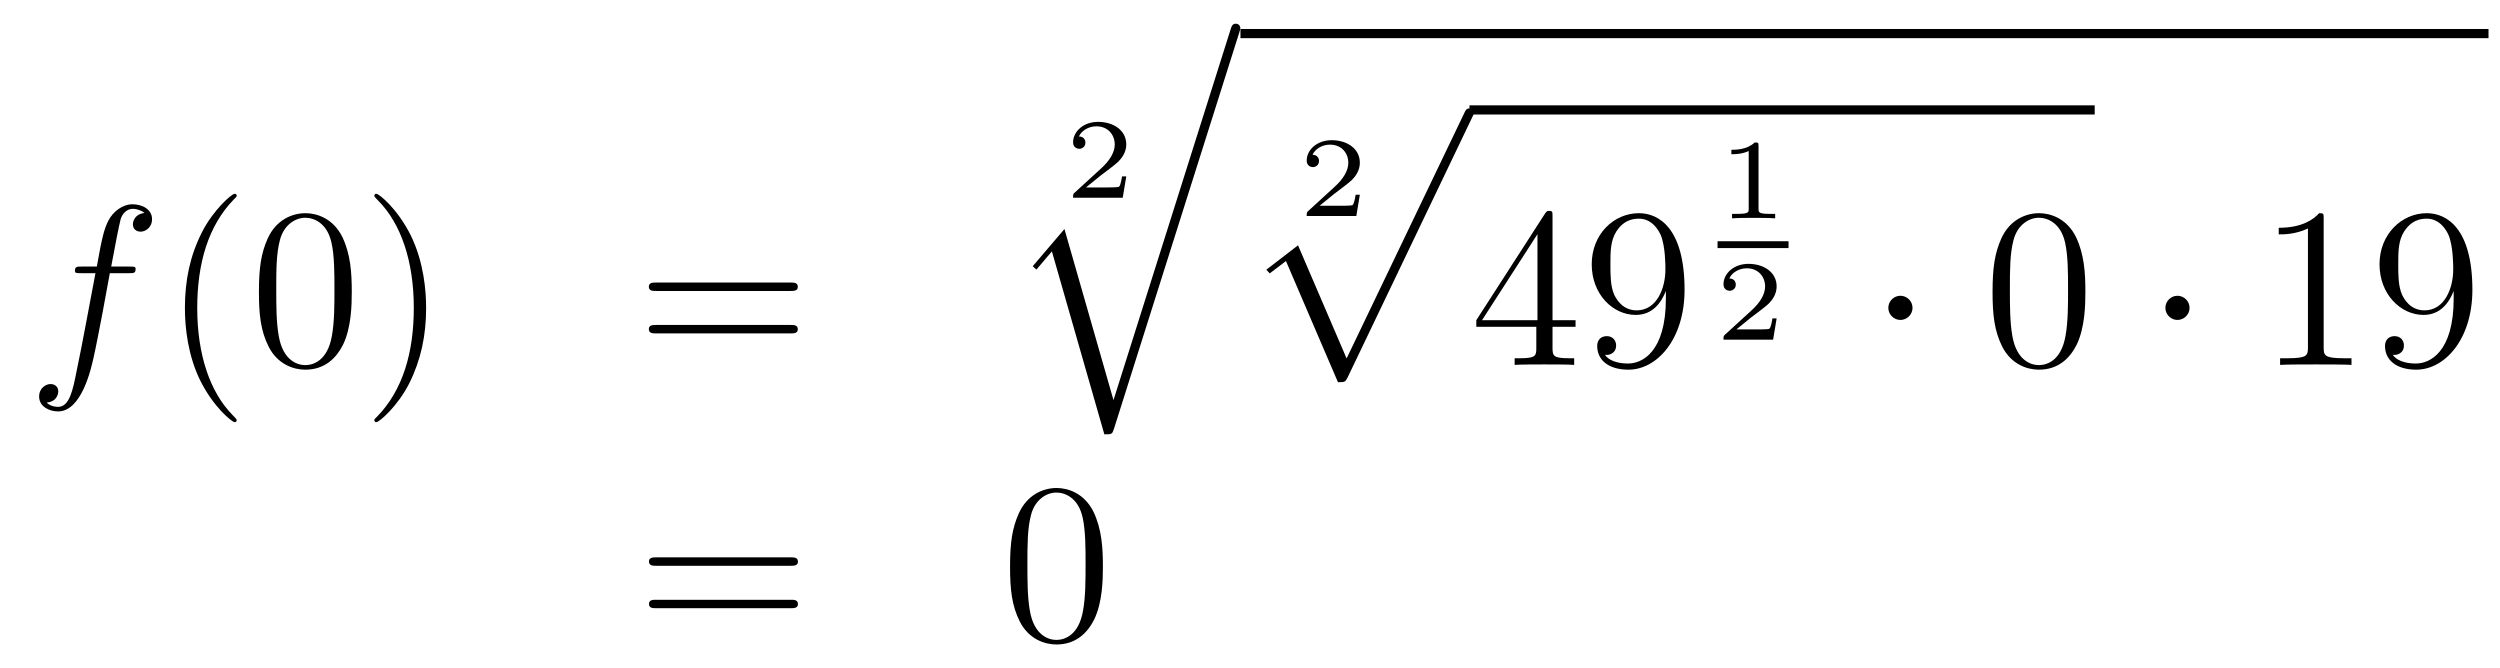 <?xml version='1.0'?>
<!-- This file was generated by dvisvgm 1.14.1 -->
<svg height='35pt' version='1.1' viewBox='0 -35 131 35' width='131pt' xmlns='http://www.w3.org/2000/svg' xmlns:xlink='http://www.w3.org/1999/xlink'>
<g id='page1'>
<g transform='matrix(1 0 0 1 -132 632)'>
<path d='M138.772 -652.686C139.011 -652.686 139.106 -652.686 139.106 -652.913C139.106 -653.032 139.011 -653.032 138.795 -653.032H137.827C138.054 -654.263 138.222 -655.112 138.317 -655.495C138.389 -655.782 138.64 -656.057 138.951 -656.057C139.202 -656.057 139.453 -655.949 139.572 -655.842C139.106 -655.794 138.963 -655.447 138.963 -655.244C138.963 -655.005 139.142 -654.861 139.369 -654.861C139.608 -654.861 139.967 -655.064 139.967 -655.519C139.967 -656.021 139.465 -656.296 138.939 -656.296C138.425 -656.296 137.923 -655.913 137.684 -655.447C137.468 -655.028 137.349 -654.598 137.074 -653.032H136.273C136.046 -653.032 135.927 -653.032 135.927 -652.817C135.927 -652.686 135.998 -652.686 136.237 -652.686H137.002C136.787 -651.574 136.297 -648.872 136.022 -647.593C135.819 -646.553 135.64 -645.68 135.042 -645.68C135.006 -645.68 134.659 -645.68 134.444 -645.907C135.054 -645.955 135.054 -646.481 135.054 -646.493C135.054 -646.732 134.874 -646.876 134.648 -646.876C134.408 -646.876 134.05 -646.672 134.05 -646.218C134.05 -645.704 134.576 -645.441 135.042 -645.441C136.261 -645.441 136.763 -647.629 136.895 -648.227C137.11 -649.147 137.696 -652.327 137.755 -652.686H138.772Z' fill-rule='evenodd'/>
<path d='M144.403 -644.975C144.403 -645.011 144.403 -645.035 144.2 -645.238C143.004 -646.446 142.335 -648.418 142.335 -650.857C142.335 -653.176 142.897 -655.172 144.283 -656.583C144.403 -656.69 144.403 -656.714 144.403 -656.75C144.403 -656.822 144.343 -656.846 144.295 -656.846C144.14 -656.846 143.16 -655.985 142.574 -654.813C141.964 -653.606 141.689 -652.327 141.689 -650.857C141.689 -649.792 141.857 -648.37 142.478 -647.091C143.183 -645.657 144.164 -644.879 144.295 -644.879C144.343 -644.879 144.403 -644.903 144.403 -644.975ZM150.433 -651.705C150.433 -652.698 150.373 -653.666 149.943 -654.574C149.453 -655.567 148.592 -655.829 148.006 -655.829C147.313 -655.829 146.464 -655.483 146.022 -654.491C145.687 -653.737 145.568 -652.996 145.568 -651.705C145.568 -650.546 145.651 -649.673 146.082 -648.824C146.548 -647.916 147.373 -647.629 147.995 -647.629C149.035 -647.629 149.632 -648.251 149.979 -648.944C150.409 -649.84 150.433 -651.012 150.433 -651.705ZM147.995 -647.868C147.612 -647.868 146.835 -648.083 146.608 -649.386C146.476 -650.103 146.476 -651.012 146.476 -651.849C146.476 -652.829 146.476 -653.713 146.668 -654.419C146.871 -655.22 147.481 -655.59 147.995 -655.59C148.449 -655.59 149.142 -655.315 149.369 -654.288C149.525 -653.606 149.525 -652.662 149.525 -651.849C149.525 -651.048 149.525 -650.139 149.393 -649.41C149.166 -648.095 148.413 -647.868 147.995 -647.868ZM154.329 -650.857C154.329 -651.765 154.209 -653.247 153.54 -654.634C152.835 -656.068 151.854 -656.846 151.723 -656.846C151.675 -656.846 151.615 -656.822 151.615 -656.75C151.615 -656.714 151.615 -656.69 151.818 -656.487C153.014 -655.28 153.683 -653.307 153.683 -650.868C153.683 -648.549 153.121 -646.553 151.734 -645.142C151.615 -645.035 151.615 -645.011 151.615 -644.975C151.615 -644.903 151.675 -644.879 151.723 -644.879C151.878 -644.879 152.858 -645.74 153.444 -646.912C154.054 -648.131 154.329 -649.422 154.329 -650.857Z' fill-rule='evenodd'/>
<path d='M173.423 -651.753C173.59 -651.753 173.805 -651.753 173.805 -651.968C173.805 -652.195 173.602 -652.195 173.423 -652.195H166.382C166.215 -652.195 165.999 -652.195 165.999 -651.98C165.999 -651.753 166.203 -651.753 166.382 -651.753H173.423ZM173.423 -649.53C173.59 -649.53 173.805 -649.53 173.805 -649.745C173.805 -649.972 173.602 -649.972 173.423 -649.972H166.382C166.215 -649.972 165.999 -649.972 165.999 -649.757C165.999 -649.53 166.203 -649.53 166.382 -649.53H173.423Z' fill-rule='evenodd'/>
<path d='M191.017 -657.757H190.795C190.783 -657.674 190.723 -657.279 190.634 -657.214C190.592 -657.178 190.108 -657.178 190.024 -657.178H188.906L189.671 -657.799C189.875 -657.961 190.407 -658.343 190.592 -658.522C190.771 -658.702 191.017 -659.006 191.017 -659.431C191.017 -660.177 190.341 -660.614 189.54 -660.614C188.768 -660.614 188.23 -660.106 188.23 -659.544C188.23 -659.239 188.487 -659.203 188.553 -659.203C188.703 -659.203 188.876 -659.311 188.876 -659.526C188.876 -659.658 188.798 -659.849 188.535 -659.849C188.673 -660.154 189.038 -660.381 189.45 -660.381C190.078 -660.381 190.413 -659.915 190.413 -659.431C190.413 -659.006 190.132 -658.57 189.713 -658.188L188.296 -656.891C188.237 -656.831 188.23 -656.825 188.23 -656.64H190.831L191.017 -657.757Z' fill-rule='evenodd'/>
<path d='M190.347 -646.034L187.777 -654.999L186.115 -653.051L186.306 -652.872L187.119 -653.828L189.868 -644.241C190.263 -644.241 190.275 -644.241 190.371 -644.528L196.933 -665.28C196.993 -665.459 196.993 -665.507 196.993 -665.519C196.993 -665.651 196.897 -665.758 196.754 -665.758C196.574 -665.758 196.526 -665.603 196.48 -665.448L190.347 -646.034Z' fill-rule='evenodd'/>
<path d='M197 -665H262.398V-665.481H197'/>
<path d='M203.256 -656.797H203.035C203.023 -656.714 202.963 -656.319 202.873 -656.254C202.832 -656.218 202.348 -656.218 202.264 -656.218H201.146L201.911 -656.839C202.115 -657.001 202.646 -657.383 202.832 -657.562C203.011 -657.742 203.256 -658.046 203.256 -658.471C203.256 -659.217 202.58 -659.654 201.78 -659.654C201.008 -659.654 200.471 -659.146 200.471 -658.584C200.471 -658.279 200.728 -658.243 200.794 -658.243C200.942 -658.243 201.116 -658.351 201.116 -658.566C201.116 -658.698 201.038 -658.889 200.776 -658.889C200.912 -659.194 201.277 -659.421 201.69 -659.421C202.318 -659.421 202.652 -658.955 202.652 -658.471C202.652 -658.046 202.372 -657.61 201.953 -657.228L200.537 -655.931C200.477 -655.871 200.471 -655.865 200.471 -655.68H203.071L203.256 -656.797Z' fill-rule='evenodd'/>
<path d='M202.109 -646.973C202.48 -646.973 202.49 -646.985 202.61 -647.212L209.149 -660.864C209.233 -661.019 209.233 -661.043 209.233 -661.079C209.233 -661.211 209.137 -661.318 208.994 -661.318C208.838 -661.318 208.79 -661.211 208.73 -661.079L202.562 -648.217L200.016 -654.146L198.355 -652.867L198.534 -652.675L199.384 -653.321L202.109 -646.973Z' fill-rule='evenodd'/>
<path d='M209 -661H241.762V-661.48H209'/>
<path d='M213.352 -655.662C213.352 -655.889 213.352 -655.949 213.185 -655.949C213.089 -655.949 213.053 -655.949 212.957 -655.806L209.359 -650.223V-649.876H212.503V-648.788C212.503 -648.346 212.479 -648.227 211.606 -648.227H211.367V-647.88C211.642 -647.904 212.586 -647.904 212.921 -647.904C213.256 -647.904 214.212 -647.904 214.487 -647.88V-648.227H214.248C213.388 -648.227 213.352 -648.346 213.352 -648.788V-649.876H214.559V-650.223H213.352V-655.662ZM212.563 -654.73V-650.223H209.658L212.563 -654.73ZM219.292 -651.359C219.292 -648.537 218.036 -647.952 217.319 -647.952C217.032 -647.952 216.398 -647.988 216.1 -648.406H216.172C216.254 -648.382 216.685 -648.454 216.685 -648.896C216.685 -649.159 216.506 -649.386 216.196 -649.386C215.884 -649.386 215.693 -649.183 215.693 -648.872C215.693 -648.131 216.29 -647.629 217.331 -647.629C218.825 -647.629 220.271 -649.219 220.271 -651.813C220.271 -655.028 218.933 -655.829 217.88 -655.829C216.565 -655.829 215.406 -654.73 215.406 -653.152C215.406 -651.574 216.518 -650.498 217.714 -650.498C218.598 -650.498 219.053 -651.143 219.292 -651.753V-651.359ZM217.762 -650.737C217.008 -650.737 216.685 -651.347 216.577 -651.574C216.386 -652.028 216.386 -652.602 216.386 -653.14C216.386 -653.809 216.386 -654.383 216.697 -654.873C216.912 -655.196 217.235 -655.542 217.88 -655.542C218.562 -655.542 218.909 -654.945 219.028 -654.67C219.268 -654.084 219.268 -653.068 219.268 -652.889C219.268 -651.885 218.813 -650.737 217.762 -650.737Z' fill-rule='evenodd'/>
<path d='M224.147 -659.354C224.147 -659.534 224.123 -659.534 223.943 -659.534C223.548 -659.151 222.938 -659.151 222.724 -659.151V-658.918C222.878 -658.918 223.273 -658.918 223.632 -659.086V-656.068C223.632 -655.871 223.632 -655.793 223.016 -655.793H222.76V-655.56C223.088 -655.584 223.554 -655.584 223.889 -655.584S224.69 -655.584 225.019 -655.56V-655.793H224.762C224.147 -655.793 224.147 -655.871 224.147 -656.068V-659.354Z' fill-rule='evenodd'/>
<path d='M222 -654H225.719V-654.359H222'/>
<path d='M225.096 -650.317H224.875C224.863 -650.234 224.803 -649.839 224.713 -649.774C224.672 -649.738 224.188 -649.738 224.104 -649.738H222.986L223.751 -650.359C223.955 -650.521 224.486 -650.903 224.672 -651.082C224.851 -651.262 225.096 -651.566 225.096 -651.991C225.096 -652.737 224.42 -653.174 223.62 -653.174C222.848 -653.174 222.311 -652.666 222.311 -652.104C222.311 -651.799 222.568 -651.763 222.634 -651.763C222.782 -651.763 222.956 -651.871 222.956 -652.086C222.956 -652.218 222.878 -652.409 222.616 -652.409C222.752 -652.714 223.117 -652.941 223.53 -652.941C224.158 -652.941 224.492 -652.475 224.492 -651.991C224.492 -651.566 224.212 -651.13 223.793 -650.748L222.377 -649.451C222.317 -649.391 222.311 -649.385 222.311 -649.2H224.911L225.096 -650.317Z' fill-rule='evenodd'/>
<path d='M232.216 -650.868C232.216 -651.215 231.929 -651.502 231.582 -651.502S230.948 -651.215 230.948 -650.868C230.948 -650.522 231.235 -650.235 231.582 -650.235S232.216 -650.522 232.216 -650.868Z' fill-rule='evenodd'/>
<path d='M241.274 -651.705C241.274 -652.698 241.216 -653.666 240.785 -654.574C240.295 -655.567 239.434 -655.829 238.848 -655.829C238.154 -655.829 237.306 -655.483 236.863 -654.491C236.53 -653.737 236.41 -652.996 236.41 -651.705C236.41 -650.546 236.494 -649.673 236.923 -648.824C237.39 -647.916 238.214 -647.629 238.836 -647.629C239.876 -647.629 240.474 -648.251 240.821 -648.944C241.25 -649.84 241.274 -651.012 241.274 -651.705ZM238.836 -647.868C238.453 -647.868 237.677 -648.083 237.449 -649.386C237.318 -650.103 237.318 -651.012 237.318 -651.849C237.318 -652.829 237.318 -653.713 237.509 -654.419C237.713 -655.22 238.322 -655.59 238.836 -655.59C239.291 -655.59 239.983 -655.315 240.211 -654.288C240.366 -653.606 240.366 -652.662 240.366 -651.849C240.366 -651.048 240.366 -650.139 240.235 -649.41C240.008 -648.095 239.255 -647.868 238.836 -647.868Z' fill-rule='evenodd'/>
<path d='M246.733 -650.868C246.733 -651.215 246.446 -651.502 246.1 -651.502C245.753 -651.502 245.466 -651.215 245.466 -650.868C245.466 -650.522 245.753 -650.235 246.1 -650.235C246.446 -650.235 246.733 -650.522 246.733 -650.868Z' fill-rule='evenodd'/>
<path d='M253.76 -655.542C253.76 -655.818 253.76 -655.829 253.522 -655.829C253.235 -655.507 252.637 -655.064 251.406 -655.064V-654.718C251.681 -654.718 252.278 -654.718 252.936 -655.028V-648.8C252.936 -648.37 252.9 -648.227 251.848 -648.227H251.477V-647.88C251.8 -647.904 252.96 -647.904 253.354 -647.904C253.748 -647.904 254.896 -647.904 255.218 -647.88V-648.227H254.849C253.796 -648.227 253.76 -648.37 253.76 -648.8V-655.542ZM260.573 -651.359C260.573 -648.537 259.318 -647.952 258.6 -647.952C258.313 -647.952 257.68 -647.988 257.381 -648.406H257.453C257.537 -648.382 257.966 -648.454 257.966 -648.896C257.966 -649.159 257.788 -649.386 257.477 -649.386C257.166 -649.386 256.974 -649.183 256.974 -648.872C256.974 -648.131 257.573 -647.629 258.612 -647.629C260.107 -647.629 261.553 -649.219 261.553 -651.813C261.553 -655.028 260.214 -655.829 259.163 -655.829C257.848 -655.829 256.687 -654.73 256.687 -653.152C256.687 -651.574 257.8 -650.498 258.995 -650.498C259.879 -650.498 260.334 -651.143 260.573 -651.753V-651.359ZM259.043 -650.737C258.289 -650.737 257.966 -651.347 257.86 -651.574C257.668 -652.028 257.668 -652.602 257.668 -653.14C257.668 -653.809 257.668 -654.383 257.978 -654.873C258.194 -655.196 258.517 -655.542 259.163 -655.542C259.843 -655.542 260.19 -654.945 260.31 -654.67C260.549 -654.084 260.549 -653.068 260.549 -652.889C260.549 -651.885 260.094 -650.737 259.043 -650.737Z' fill-rule='evenodd'/>
<path d='M173.429 -637.353C173.596 -637.353 173.812 -637.353 173.812 -637.568C173.812 -637.795 173.608 -637.795 173.429 -637.795H166.388C166.221 -637.795 166.006 -637.795 166.006 -637.58C166.006 -637.353 166.209 -637.353 166.388 -637.353H173.429ZM173.429 -635.13C173.596 -635.13 173.812 -635.13 173.812 -635.345C173.812 -635.572 173.608 -635.572 173.429 -635.572H166.388C166.221 -635.572 166.006 -635.572 166.006 -635.357C166.006 -635.13 166.209 -635.13 166.388 -635.13H173.429Z' fill-rule='evenodd'/>
<path d='M189.792 -637.305C189.792 -638.298 189.733 -639.266 189.303 -640.174C188.813 -641.167 187.952 -641.429 187.366 -641.429C186.672 -641.429 185.824 -641.083 185.382 -640.091C185.047 -639.337 184.927 -638.596 184.927 -637.305C184.927 -636.146 185.011 -635.273 185.441 -634.424C185.907 -633.516 186.732 -633.229 187.354 -633.229C188.394 -633.229 188.992 -633.851 189.338 -634.544C189.769 -635.44 189.792 -636.612 189.792 -637.305ZM187.354 -633.468C186.972 -633.468 186.194 -633.683 185.967 -634.986C185.836 -635.703 185.836 -636.612 185.836 -637.449C185.836 -638.429 185.836 -639.313 186.027 -640.019C186.23 -640.82 186.84 -641.19 187.354 -641.19C187.808 -641.19 188.502 -640.915 188.729 -639.888C188.884 -639.206 188.884 -638.262 188.884 -637.449C188.884 -636.648 188.884 -635.739 188.753 -635.01C188.526 -633.695 187.773 -633.468 187.354 -633.468Z' fill-rule='evenodd'/>
</g>
</g>
</svg>
